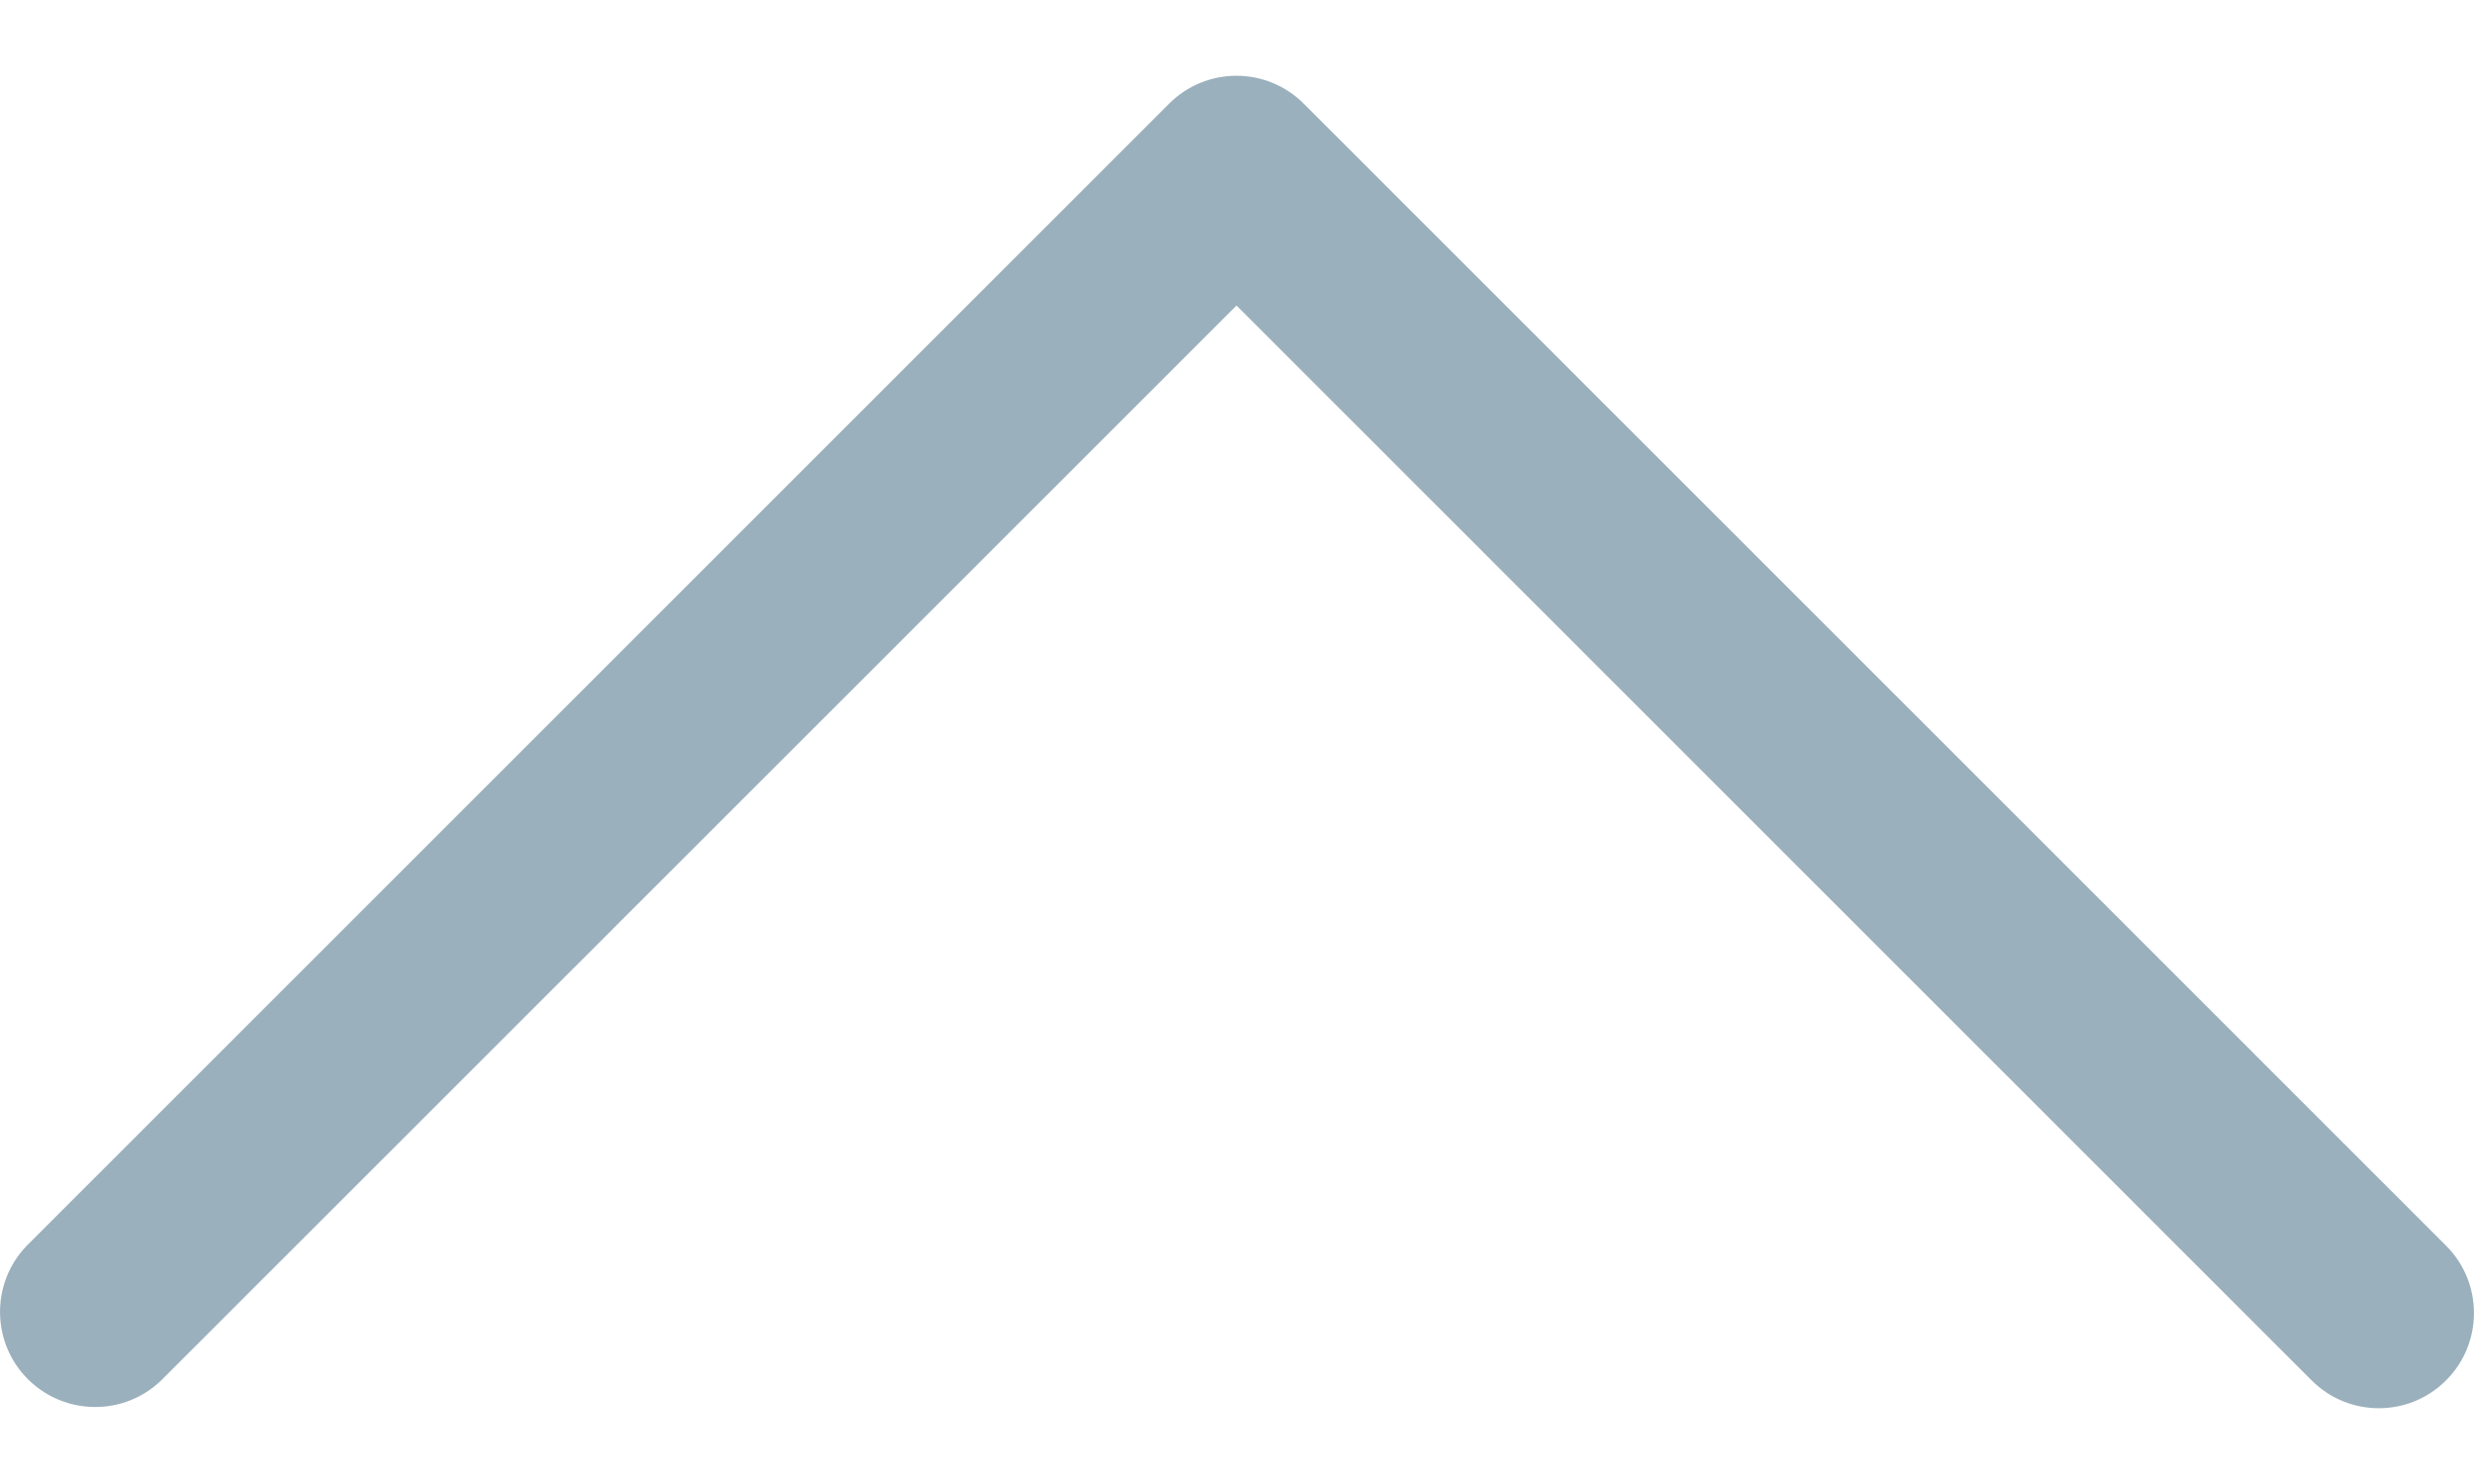 <svg width="15" height="9" viewBox="0 0 15 9" fill="none" xmlns="http://www.w3.org/2000/svg">
<path d="M7.088 0.629L0.162 7.555C-0.059 7.784 -0.053 8.15 0.176 8.371C0.4 8.587 0.755 8.587 0.978 8.371L7.497 1.853L14.015 8.371C14.24 8.597 14.606 8.597 14.831 8.371C15.056 8.146 15.056 7.78 14.831 7.555L7.905 0.629C7.679 0.403 7.314 0.403 7.088 0.629Z" fill="#9BB0BD"/>
</svg>
